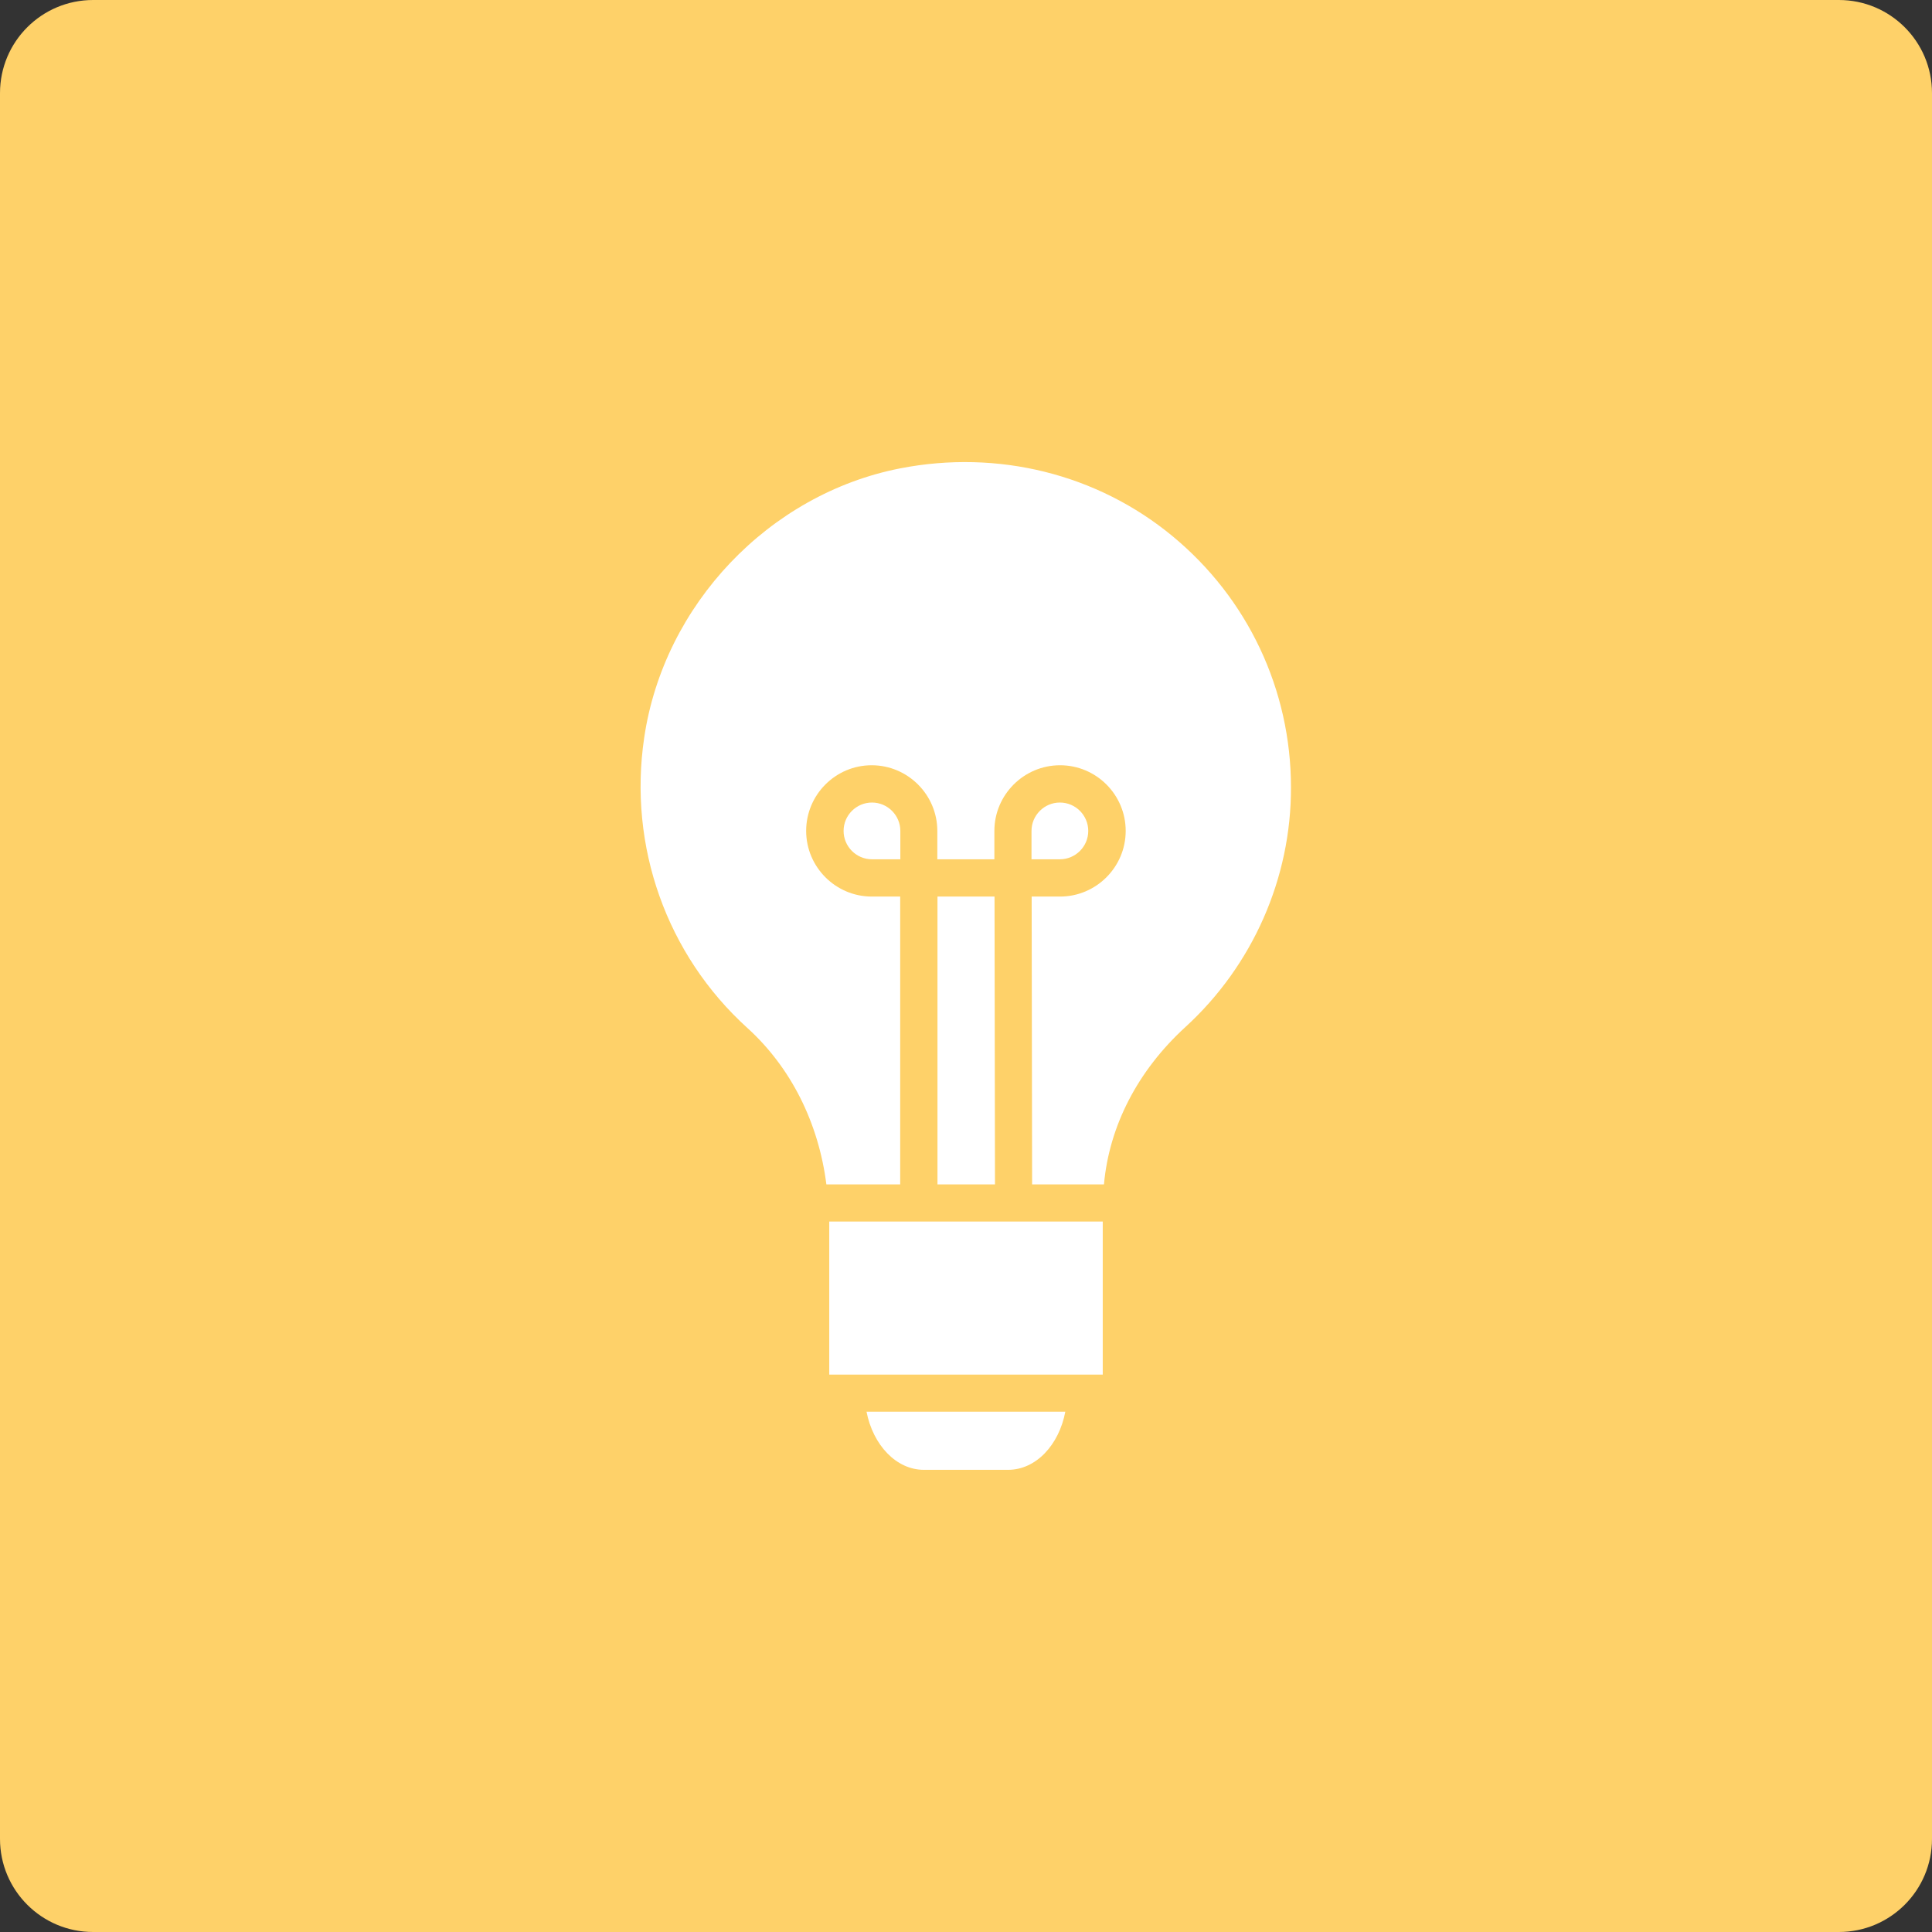 <?xml version="1.0" encoding="utf-8"?>
<!-- Generator: Adobe Illustrator 26.2.1, SVG Export Plug-In . SVG Version: 6.00 Build 0)  -->
<svg version="1.1" xmlns="http://www.w3.org/2000/svg" xmlns:xlink="http://www.w3.org/1999/xlink" x="0px" y="0px"
	 viewBox="0 0 128 128" style="enable-background:new 0 0 128 128;" xml:space="preserve">
<rect x="0" y="0" width="128" height="128" fill="#333333" stroke="none"/>
<style type="text/css">
	.st0{fill:#FED169;}
	.st1{fill:#417591;}
	.st2{fill:#414E50;}
	.st3{fill:#8FBFBA;}
	.st4{fill:#FFFFFF;}
	.st5{fill:none;}
</style>
<g id="Base">
	<path class="st0" d="M6.17,0C2.76,0,0,2.76,0,6.17v115.66c0,3.41,2.76,6.17,6.17,6.17h115.66c3.41,0,6.17-2.76,6.17-6.17V6.17
		c0-3.41-2.76-6.17-6.17-6.17H6.17z"/>
</g>
<g id="Layer_1">
	<path class="st4" d="M78.54,68.04c-3.17,2.9-5.05,6.56-5.4,10.43h-4.76L68.35,59.4h1.88c2.39,0,4.35-1.95,4.35-4.35
		s-1.95-4.35-4.35-4.35c-2.39,0-4.35,1.95-4.35,4.35v1.88h-3.78v-1.88c0-2.39-1.95-4.35-4.35-4.35s-4.34,1.96-4.34,4.35
		s1.95,4.35,4.35,4.35h1.88v19.07h-4.89c-0.52-4.09-2.35-7.75-5.24-10.37c-5.34-4.84-7.9-12.03-6.83-19.23
		c1.3-8.81,8.27-16.14,16.96-17.84c6.47-1.26,13.05,0.37,18.04,4.49c4.99,4.12,7.85,10.18,7.85,16.64
		C85.55,58.18,82.99,63.97,78.54,68.04 M66.79,97.38h-5.58c-1.83,0-3.37-1.64-3.8-3.85h13.17C70.16,95.74,68.63,97.38,66.79,97.38
		 M62.11,78.47V59.4h3.78l0.03,19.07H62.11z M67.6,80.93h5.46v10.14h-1.12h-0.01h-0.01H56.08h-0.01h-0.01h-1.12V80.93H66.7
		 M68.34,55.05c0-1.04,0.85-1.88,1.88-1.88c1.04,0,1.88,0.85,1.88,1.88c0,1.04-0.85,1.88-1.88,1.88h-1.88V55.05z M59.65,56.93h-1.88
		c-1.04,0-1.88-0.85-1.88-1.88c0-1.04,0.85-1.88,1.88-1.88c1.04,0,1.88,0.85,1.88,1.88V56.93z"/>
</g>
</svg>
